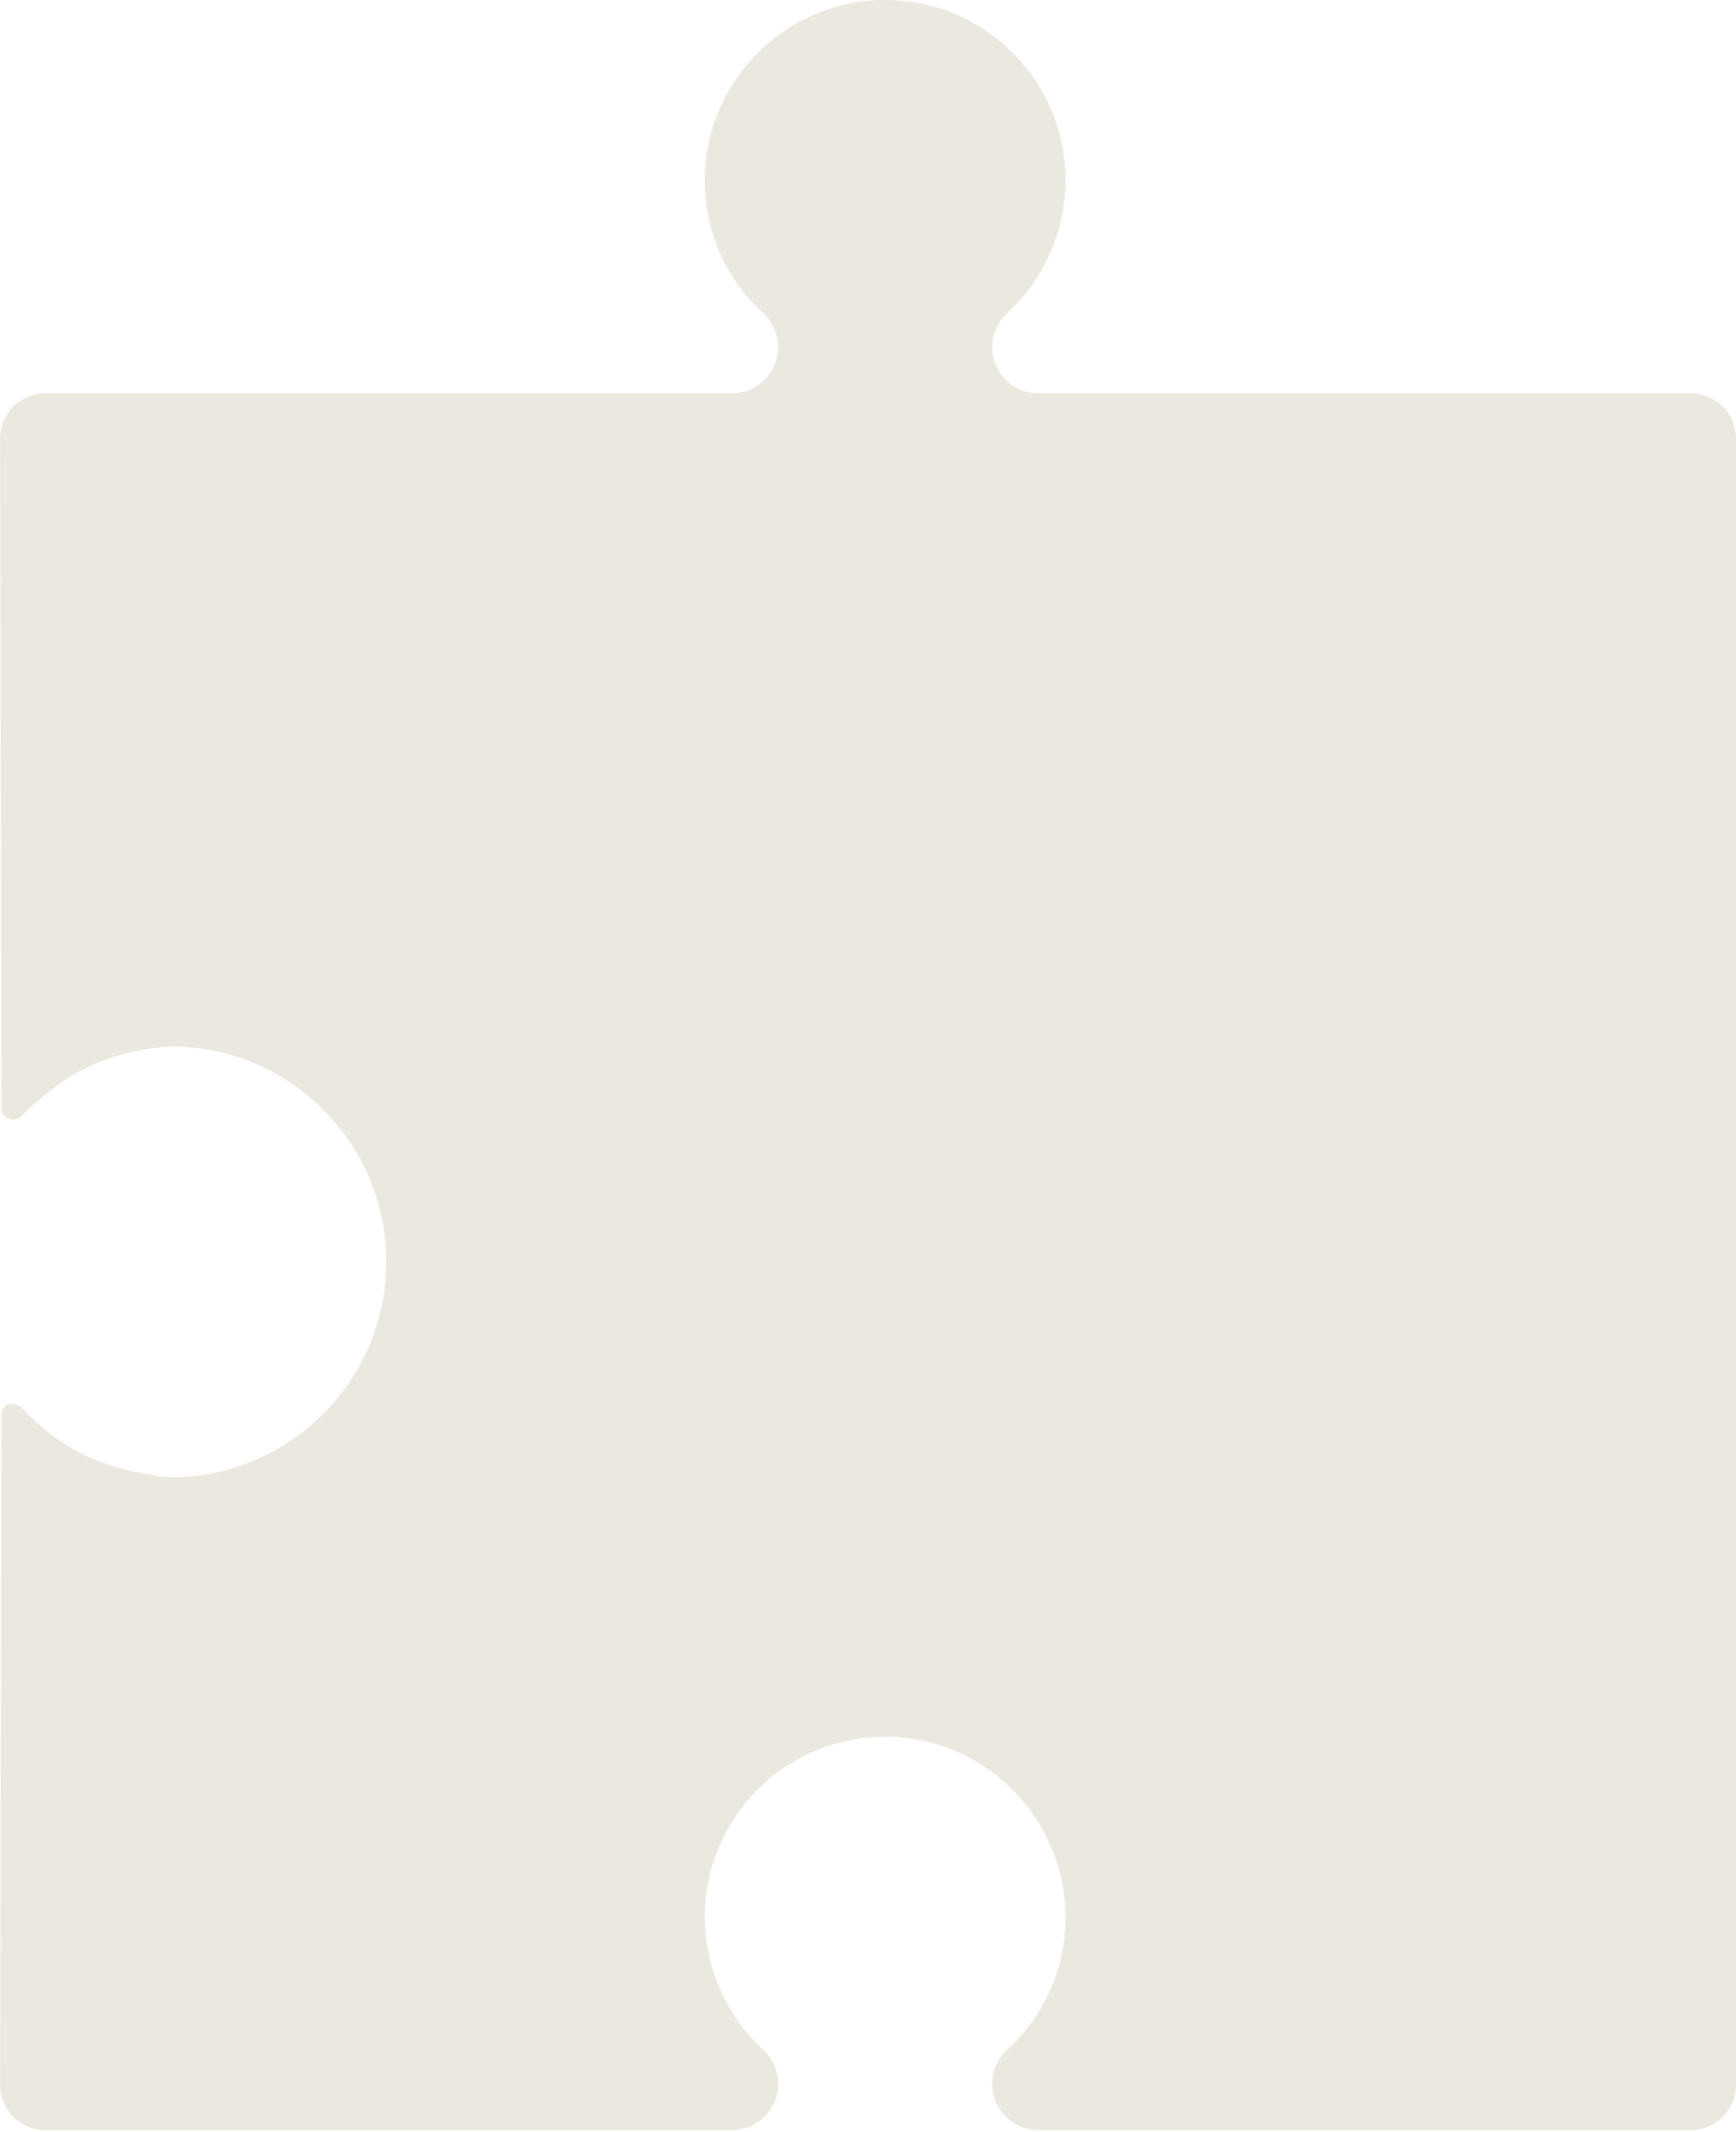 <?xml version="1.0" encoding="UTF-8"?> <svg xmlns="http://www.w3.org/2000/svg" width="580" height="712" viewBox="0 0 580 712" fill="none"> <path d="M346.957 131.376C342.834 131.376 338.953 129.773 336.031 126.862C333.104 123.936 331.495 120.054 331.495 115.929C331.495 111.628 333.317 107.481 336.496 104.551C348.88 93.163 355.979 77.007 355.979 60.217C355.979 43.97 349.603 28.739 338.028 17.33C326.456 5.929 311.141 -0.198 294.866 0.005C278.86 0.227 263.846 6.727 252.589 18.31C241.315 29.91 235.242 45.125 235.485 61.154C235.741 77.824 242.654 93.232 254.95 104.539C256.541 106.01 257.778 107.738 258.643 109.686C259.523 111.689 259.964 113.782 259.964 115.929C259.964 124.446 253.027 131.376 244.501 131.376H15.031C6.735 131.376 0.014 138.111 0.031 146.407L0.5 370.876C0.5 372.022 2.081 373.876 4 373.876C5.919 373.876 6.633 373.277 7 372.876C21.5 358.376 36 350.876 57.073 349.499C76.488 349.499 94.685 357.106 108.313 370.919C121.942 384.732 129.298 403.036 129.027 422.459C128.757 441.597 120.988 459.536 107.15 472.969C93.302 486.412 75.055 493.636 55.958 493.365C36 490.876 21.5 485.376 7 469.876C6.285 469.111 3.5 468.376 2 469.376C0.5 470.376 0.5 472.625 0.5 473.376L0.031 696.344C0.014 704.641 6.735 711.376 15.031 711.376H244.516C248.645 711.376 252.526 709.767 255.434 706.862C258.363 703.953 259.975 700.073 259.975 695.935C259.975 691.643 258.16 687.498 254.973 684.542C242.592 673.162 235.491 657.007 235.491 640.215C235.491 623.972 241.865 608.746 253.437 597.339C265.011 585.93 280.381 579.797 296.604 580C312.604 580.222 327.614 586.721 338.868 598.302C350.141 609.904 356.215 625.123 355.97 641.159C355.719 657.826 348.81 673.234 336.51 684.545C334.916 686.012 333.672 687.754 332.822 689.699C331.944 691.689 331.497 693.788 331.497 695.935C331.497 704.449 338.434 711.376 346.959 711.376H565C573.285 711.376 580 704.66 580 696.376V146.376C580 138.092 573.285 131.376 565 131.376H346.957Z" fill="#EBE8E0"></path> </svg> 